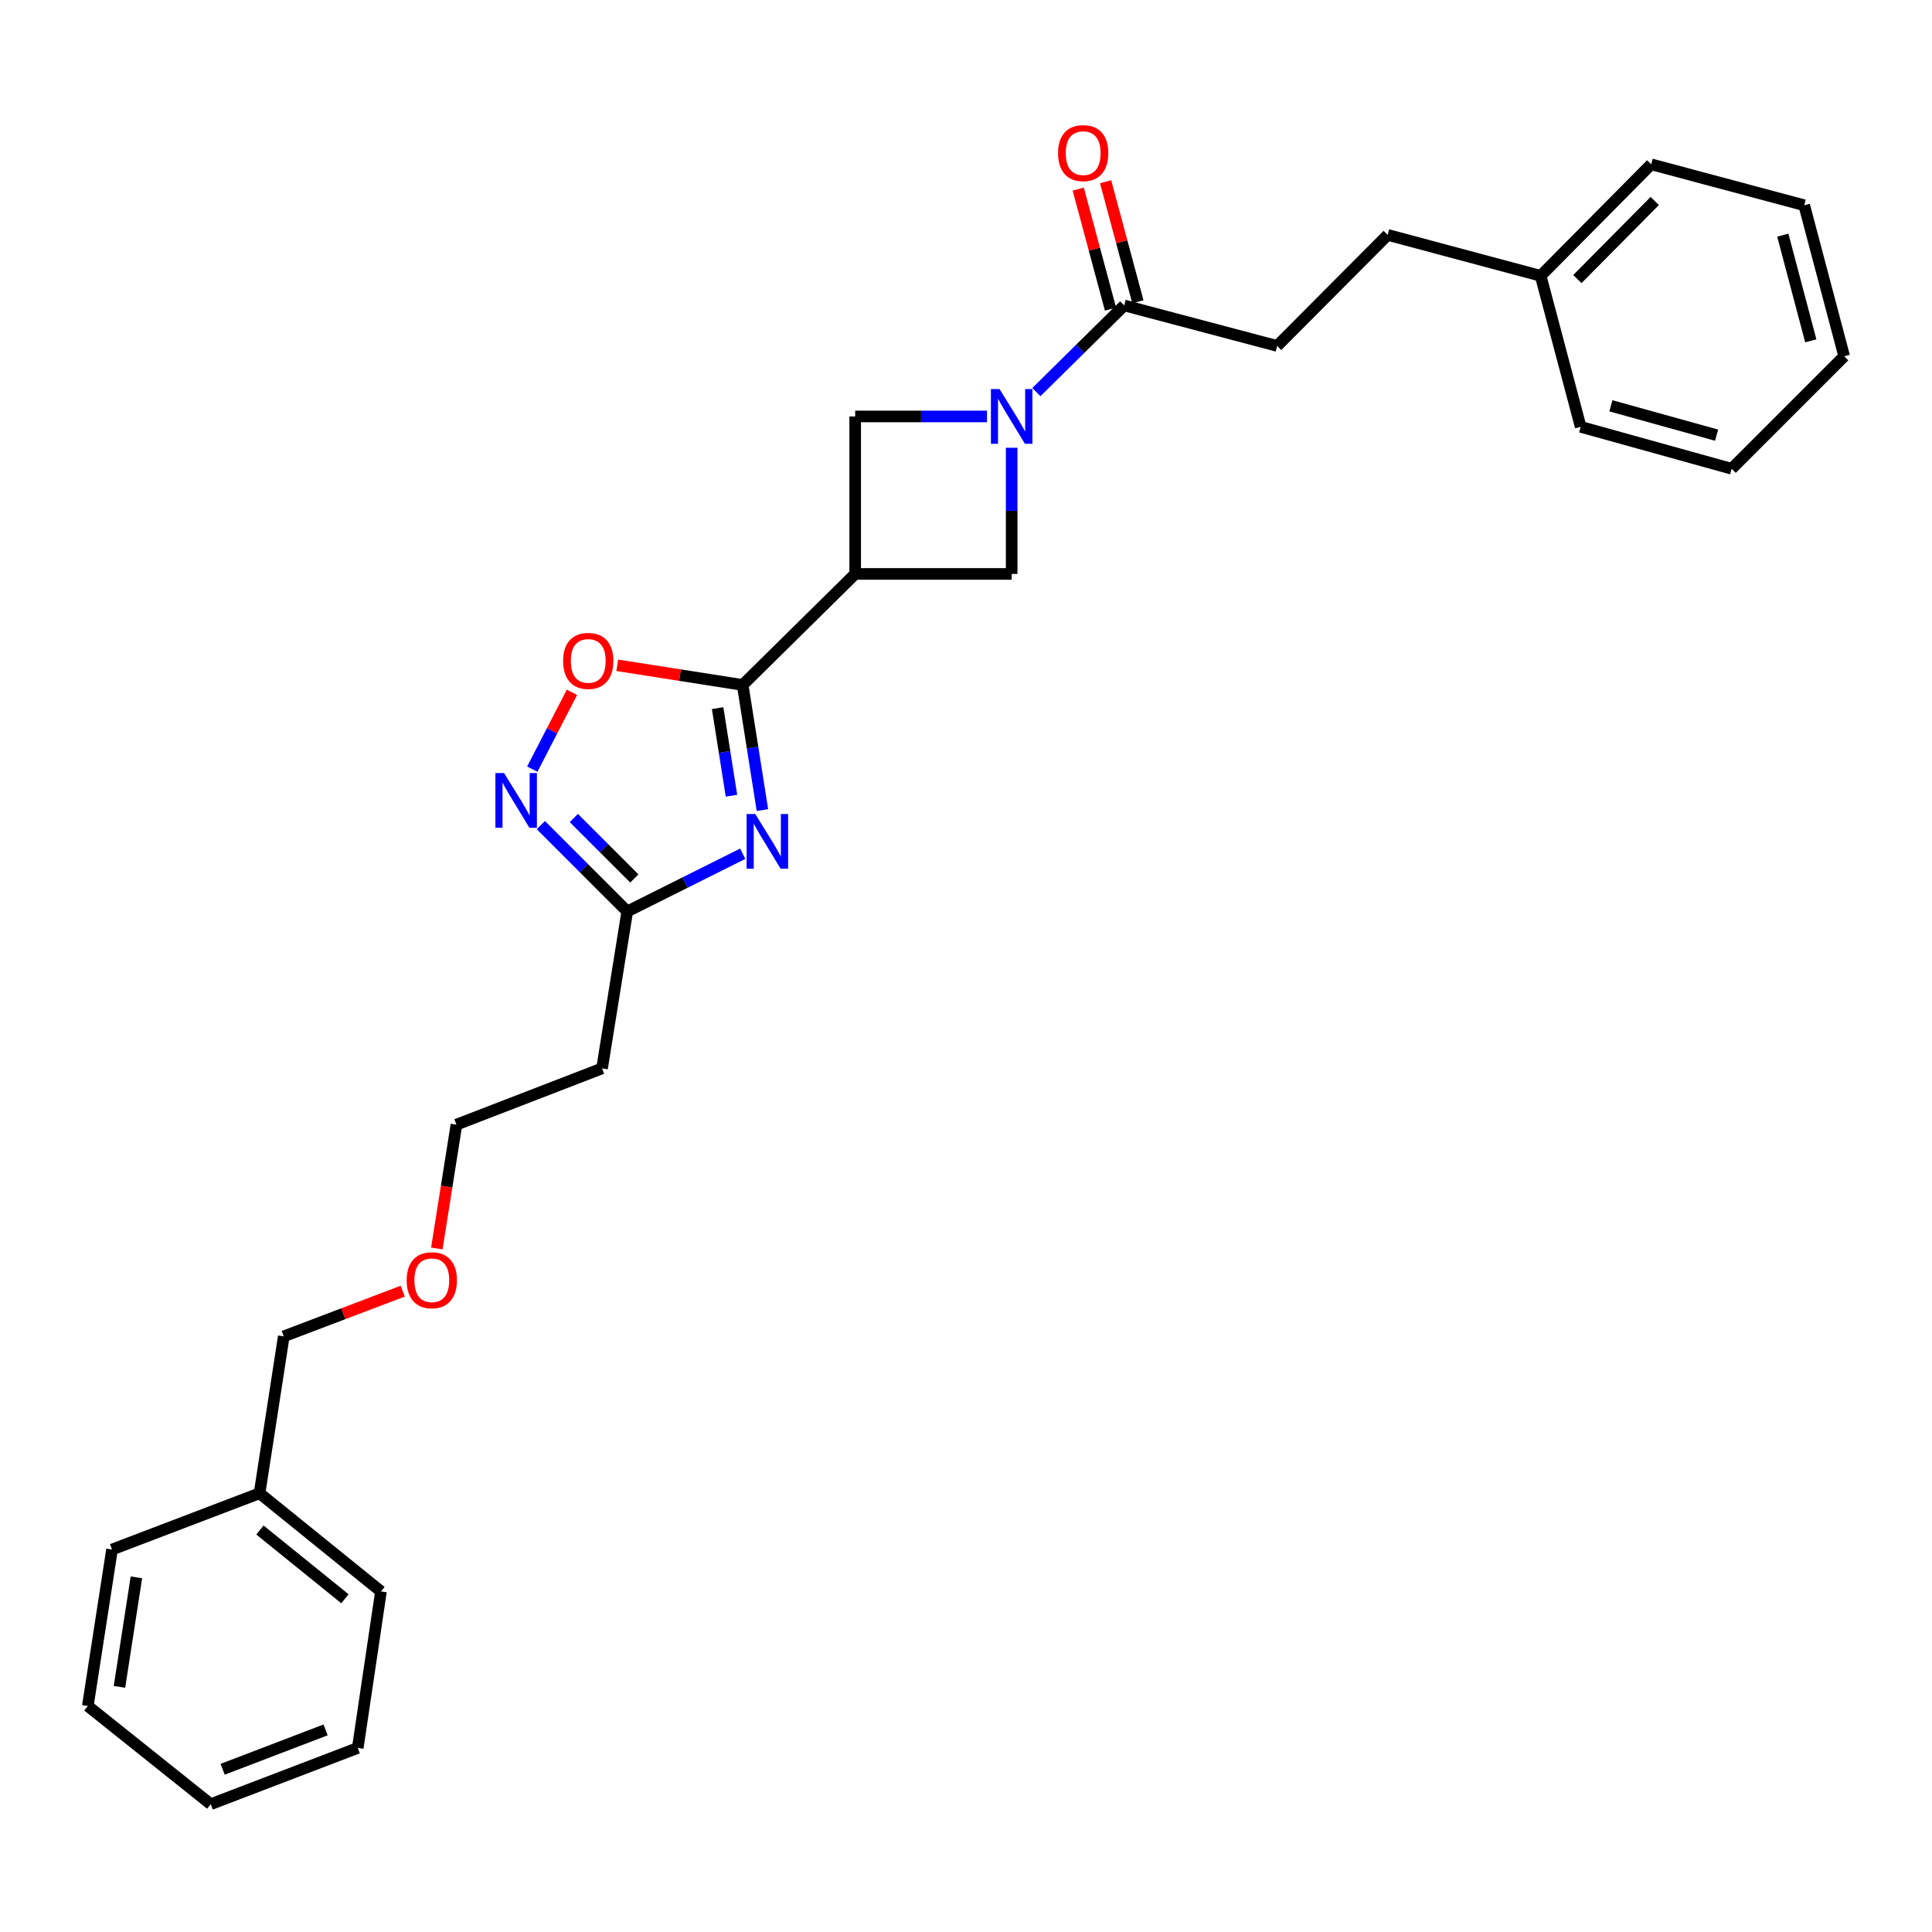 <?xml version='1.0' encoding='iso-8859-1'?>
<svg version='1.1' baseProfile='full'
              xmlns='http://www.w3.org/2000/svg'
                      xmlns:rdkit='http://www.rdkit.org/xml'
                      xmlns:xlink='http://www.w3.org/1999/xlink'
                  xml:space='preserve'
width='1000px' height='1000px' viewBox='0 0 1000 1000'>
<!-- END OF HEADER -->
<rect style='opacity:1.0;fill:#FFFFFF;stroke:none' width='1000' height='1000' x='0' y='0'> </rect>
<path class='bond-0' d='M 394.63,419.296 L 389.516,386.914' style='fill:none;fill-rule:evenodd;stroke:#0000FF;stroke-width:6px;stroke-linecap:butt;stroke-linejoin:miter;stroke-opacity:1' />
<path class='bond-0' d='M 389.516,386.914 L 384.401,354.532' style='fill:none;fill-rule:evenodd;stroke:#000000;stroke-width:6px;stroke-linecap:butt;stroke-linejoin:miter;stroke-opacity:1' />
<path class='bond-0' d='M 378.604,411.87 L 375.023,389.203' style='fill:none;fill-rule:evenodd;stroke:#0000FF;stroke-width:6px;stroke-linecap:butt;stroke-linejoin:miter;stroke-opacity:1' />
<path class='bond-0' d='M 375.023,389.203 L 371.443,366.536' style='fill:none;fill-rule:evenodd;stroke:#000000;stroke-width:6px;stroke-linecap:butt;stroke-linejoin:miter;stroke-opacity:1' />
<path class='bond-4' d='M 384.423,441.89 L 354.542,456.834' style='fill:none;fill-rule:evenodd;stroke:#0000FF;stroke-width:6px;stroke-linecap:butt;stroke-linejoin:miter;stroke-opacity:1' />
<path class='bond-4' d='M 354.542,456.834 L 324.662,471.777' style='fill:none;fill-rule:evenodd;stroke:#000000;stroke-width:6px;stroke-linecap:butt;stroke-linejoin:miter;stroke-opacity:1' />
<path class='bond-2' d='M 384.401,354.532 L 442.641,297.067' style='fill:none;fill-rule:evenodd;stroke:#000000;stroke-width:6px;stroke-linecap:butt;stroke-linejoin:miter;stroke-opacity:1' />
<path class='bond-5' d='M 384.401,354.532 L 351.944,349.445' style='fill:none;fill-rule:evenodd;stroke:#000000;stroke-width:6px;stroke-linecap:butt;stroke-linejoin:miter;stroke-opacity:1' />
<path class='bond-5' d='M 351.944,349.445 L 319.486,344.358' style='fill:none;fill-rule:evenodd;stroke:#FF0000;stroke-width:6px;stroke-linecap:butt;stroke-linejoin:miter;stroke-opacity:1' />
<path class='bond-1' d='M 523.638,231.754 L 523.638,264.41' style='fill:none;fill-rule:evenodd;stroke:#0000FF;stroke-width:6px;stroke-linecap:butt;stroke-linejoin:miter;stroke-opacity:1' />
<path class='bond-1' d='M 523.638,264.41 L 523.638,297.067' style='fill:none;fill-rule:evenodd;stroke:#000000;stroke-width:6px;stroke-linecap:butt;stroke-linejoin:miter;stroke-opacity:1' />
<path class='bond-6' d='M 536.424,202.941 L 559.151,180.516' style='fill:none;fill-rule:evenodd;stroke:#0000FF;stroke-width:6px;stroke-linecap:butt;stroke-linejoin:miter;stroke-opacity:1' />
<path class='bond-6' d='M 559.151,180.516 L 581.878,158.091' style='fill:none;fill-rule:evenodd;stroke:#000000;stroke-width:6px;stroke-linecap:butt;stroke-linejoin:miter;stroke-opacity:1' />
<path class='bond-29' d='M 510.873,215.556 L 476.757,215.556' style='fill:none;fill-rule:evenodd;stroke:#0000FF;stroke-width:6px;stroke-linecap:butt;stroke-linejoin:miter;stroke-opacity:1' />
<path class='bond-29' d='M 476.757,215.556 L 442.641,215.556' style='fill:none;fill-rule:evenodd;stroke:#000000;stroke-width:6px;stroke-linecap:butt;stroke-linejoin:miter;stroke-opacity:1' />
<path class='bond-7' d='M 442.641,297.067 L 442.641,215.556' style='fill:none;fill-rule:evenodd;stroke:#000000;stroke-width:6px;stroke-linecap:butt;stroke-linejoin:miter;stroke-opacity:1' />
<path class='bond-8' d='M 442.641,297.067 L 523.638,297.067' style='fill:none;fill-rule:evenodd;stroke:#000000;stroke-width:6px;stroke-linecap:butt;stroke-linejoin:miter;stroke-opacity:1' />
<path class='bond-3' d='M 279.937,427.071 L 302.299,449.424' style='fill:none;fill-rule:evenodd;stroke:#0000FF;stroke-width:6px;stroke-linecap:butt;stroke-linejoin:miter;stroke-opacity:1' />
<path class='bond-3' d='M 302.299,449.424 L 324.662,471.777' style='fill:none;fill-rule:evenodd;stroke:#000000;stroke-width:6px;stroke-linecap:butt;stroke-linejoin:miter;stroke-opacity:1' />
<path class='bond-3' d='M 297.018,423.4 L 312.672,439.047' style='fill:none;fill-rule:evenodd;stroke:#0000FF;stroke-width:6px;stroke-linecap:butt;stroke-linejoin:miter;stroke-opacity:1' />
<path class='bond-3' d='M 312.672,439.047 L 328.326,454.695' style='fill:none;fill-rule:evenodd;stroke:#000000;stroke-width:6px;stroke-linecap:butt;stroke-linejoin:miter;stroke-opacity:1' />
<path class='bond-28' d='M 275.519,398.11 L 285.777,378.226' style='fill:none;fill-rule:evenodd;stroke:#0000FF;stroke-width:6px;stroke-linecap:butt;stroke-linejoin:miter;stroke-opacity:1' />
<path class='bond-28' d='M 285.777,378.226 L 296.035,358.342' style='fill:none;fill-rule:evenodd;stroke:#FF0000;stroke-width:6px;stroke-linecap:butt;stroke-linejoin:miter;stroke-opacity:1' />
<path class='bond-9' d='M 324.662,471.777 L 311.62,553.003' style='fill:none;fill-rule:evenodd;stroke:#000000;stroke-width:6px;stroke-linecap:butt;stroke-linejoin:miter;stroke-opacity:1' />
<path class='bond-10' d='M 588.962,156.185 L 580.609,125.128' style='fill:none;fill-rule:evenodd;stroke:#000000;stroke-width:6px;stroke-linecap:butt;stroke-linejoin:miter;stroke-opacity:1' />
<path class='bond-10' d='M 580.609,125.128 L 572.256,94.07' style='fill:none;fill-rule:evenodd;stroke:#FF0000;stroke-width:6px;stroke-linecap:butt;stroke-linejoin:miter;stroke-opacity:1' />
<path class='bond-10' d='M 574.793,159.996 L 566.44,128.938' style='fill:none;fill-rule:evenodd;stroke:#000000;stroke-width:6px;stroke-linecap:butt;stroke-linejoin:miter;stroke-opacity:1' />
<path class='bond-10' d='M 566.44,128.938 L 558.087,97.88' style='fill:none;fill-rule:evenodd;stroke:#FF0000;stroke-width:6px;stroke-linecap:butt;stroke-linejoin:miter;stroke-opacity:1' />
<path class='bond-11' d='M 581.878,158.091 L 661.049,179.055' style='fill:none;fill-rule:evenodd;stroke:#000000;stroke-width:6px;stroke-linecap:butt;stroke-linejoin:miter;stroke-opacity:1' />
<path class='bond-16' d='M 311.62,553.003 L 236.255,582.119' style='fill:none;fill-rule:evenodd;stroke:#000000;stroke-width:6px;stroke-linecap:butt;stroke-linejoin:miter;stroke-opacity:1' />
<path class='bond-12' d='M 661.049,179.055 L 718.262,121.582' style='fill:none;fill-rule:evenodd;stroke:#000000;stroke-width:6px;stroke-linecap:butt;stroke-linejoin:miter;stroke-opacity:1' />
<path class='bond-13' d='M 718.262,121.582 L 797.441,142.775' style='fill:none;fill-rule:evenodd;stroke:#000000;stroke-width:6px;stroke-linecap:butt;stroke-linejoin:miter;stroke-opacity:1' />
<path class='bond-18' d='M 797.441,142.775 L 854.654,85.049' style='fill:none;fill-rule:evenodd;stroke:#000000;stroke-width:6px;stroke-linecap:butt;stroke-linejoin:miter;stroke-opacity:1' />
<path class='bond-18' d='M 816.444,144.444 L 856.493,104.036' style='fill:none;fill-rule:evenodd;stroke:#000000;stroke-width:6px;stroke-linecap:butt;stroke-linejoin:miter;stroke-opacity:1' />
<path class='bond-19' d='M 797.441,142.775 L 818.153,220.928' style='fill:none;fill-rule:evenodd;stroke:#000000;stroke-width:6px;stroke-linecap:butt;stroke-linejoin:miter;stroke-opacity:1' />
<path class='bond-14' d='M 134.35,772.911 L 146.879,691.694' style='fill:none;fill-rule:evenodd;stroke:#000000;stroke-width:6px;stroke-linecap:butt;stroke-linejoin:miter;stroke-opacity:1' />
<path class='bond-20' d='M 134.35,772.911 L 197.187,823.733' style='fill:none;fill-rule:evenodd;stroke:#000000;stroke-width:6px;stroke-linecap:butt;stroke-linejoin:miter;stroke-opacity:1' />
<path class='bond-20' d='M 134.549,791.942 L 178.535,827.518' style='fill:none;fill-rule:evenodd;stroke:#000000;stroke-width:6px;stroke-linecap:butt;stroke-linejoin:miter;stroke-opacity:1' />
<path class='bond-21' d='M 134.35,772.911 L 57.983,802.035' style='fill:none;fill-rule:evenodd;stroke:#000000;stroke-width:6px;stroke-linecap:butt;stroke-linejoin:miter;stroke-opacity:1' />
<path class='bond-15' d='M 226.092,646.213 L 231.174,614.166' style='fill:none;fill-rule:evenodd;stroke:#FF0000;stroke-width:6px;stroke-linecap:butt;stroke-linejoin:miter;stroke-opacity:1' />
<path class='bond-15' d='M 231.174,614.166 L 236.255,582.119' style='fill:none;fill-rule:evenodd;stroke:#000000;stroke-width:6px;stroke-linecap:butt;stroke-linejoin:miter;stroke-opacity:1' />
<path class='bond-17' d='M 208.45,668.29 L 177.664,679.992' style='fill:none;fill-rule:evenodd;stroke:#FF0000;stroke-width:6px;stroke-linecap:butt;stroke-linejoin:miter;stroke-opacity:1' />
<path class='bond-17' d='M 177.664,679.992 L 146.879,691.694' style='fill:none;fill-rule:evenodd;stroke:#000000;stroke-width:6px;stroke-linecap:butt;stroke-linejoin:miter;stroke-opacity:1' />
<path class='bond-24' d='M 854.654,85.049 L 933.858,106.242' style='fill:none;fill-rule:evenodd;stroke:#000000;stroke-width:6px;stroke-linecap:butt;stroke-linejoin:miter;stroke-opacity:1' />
<path class='bond-25' d='M 818.153,220.928 L 896.306,242.634' style='fill:none;fill-rule:evenodd;stroke:#000000;stroke-width:6px;stroke-linecap:butt;stroke-linejoin:miter;stroke-opacity:1' />
<path class='bond-25' d='M 833.803,210.047 L 888.509,225.241' style='fill:none;fill-rule:evenodd;stroke:#000000;stroke-width:6px;stroke-linecap:butt;stroke-linejoin:miter;stroke-opacity:1' />
<path class='bond-23' d='M 197.187,823.733 L 185.172,904.731' style='fill:none;fill-rule:evenodd;stroke:#000000;stroke-width:6px;stroke-linecap:butt;stroke-linejoin:miter;stroke-opacity:1' />
<path class='bond-22' d='M 57.983,802.035 L 45.455,883.024' style='fill:none;fill-rule:evenodd;stroke:#000000;stroke-width:6px;stroke-linecap:butt;stroke-linejoin:miter;stroke-opacity:1' />
<path class='bond-22' d='M 70.603,816.426 L 61.833,873.119' style='fill:none;fill-rule:evenodd;stroke:#000000;stroke-width:6px;stroke-linecap:butt;stroke-linejoin:miter;stroke-opacity:1' />
<path class='bond-26' d='M 45.455,883.024 L 109.066,933.846' style='fill:none;fill-rule:evenodd;stroke:#000000;stroke-width:6px;stroke-linecap:butt;stroke-linejoin:miter;stroke-opacity:1' />
<path class='bond-30' d='M 185.172,904.731 L 109.066,933.846' style='fill:none;fill-rule:evenodd;stroke:#000000;stroke-width:6px;stroke-linecap:butt;stroke-linejoin:miter;stroke-opacity:1' />
<path class='bond-30' d='M 168.514,895.394 L 115.239,915.775' style='fill:none;fill-rule:evenodd;stroke:#000000;stroke-width:6px;stroke-linecap:butt;stroke-linejoin:miter;stroke-opacity:1' />
<path class='bond-31' d='M 933.858,106.242 L 954.545,184.394' style='fill:none;fill-rule:evenodd;stroke:#000000;stroke-width:6px;stroke-linecap:butt;stroke-linejoin:miter;stroke-opacity:1' />
<path class='bond-31' d='M 922.778,121.719 L 937.259,176.426' style='fill:none;fill-rule:evenodd;stroke:#000000;stroke-width:6px;stroke-linecap:butt;stroke-linejoin:miter;stroke-opacity:1' />
<path class='bond-27' d='M 896.306,242.634 L 954.545,184.394' style='fill:none;fill-rule:evenodd;stroke:#000000;stroke-width:6px;stroke-linecap:butt;stroke-linejoin:miter;stroke-opacity:1' />
<path  class='atom-0' d='M 390.93 421.345
L 400.21 436.345
Q 401.13 437.825, 402.61 440.505
Q 404.09 443.185, 404.17 443.345
L 404.17 421.345
L 407.93 421.345
L 407.93 449.665
L 404.05 449.665
L 394.09 433.265
Q 392.93 431.345, 391.69 429.145
Q 390.49 426.945, 390.13 426.265
L 390.13 449.665
L 386.45 449.665
L 386.45 421.345
L 390.93 421.345
' fill='#0000FF'/>
<path  class='atom-2' d='M 517.378 201.396
L 526.658 216.396
Q 527.578 217.876, 529.058 220.556
Q 530.538 223.236, 530.618 223.396
L 530.618 201.396
L 534.378 201.396
L 534.378 229.716
L 530.498 229.716
L 520.538 213.316
Q 519.378 211.396, 518.138 209.196
Q 516.938 206.996, 516.578 206.316
L 516.578 229.716
L 512.898 229.716
L 512.898 201.396
L 517.378 201.396
' fill='#0000FF'/>
<path  class='atom-4' d='M 260.904 400.144
L 270.184 415.144
Q 271.104 416.624, 272.584 419.304
Q 274.064 421.984, 274.144 422.144
L 274.144 400.144
L 277.904 400.144
L 277.904 428.464
L 274.024 428.464
L 264.064 412.064
Q 262.904 410.144, 261.664 407.944
Q 260.464 405.744, 260.104 405.064
L 260.104 428.464
L 256.424 428.464
L 256.424 400.144
L 260.904 400.144
' fill='#0000FF'/>
<path  class='atom-6' d='M 291.464 342.084
Q 291.464 335.284, 294.824 331.484
Q 298.184 327.684, 304.464 327.684
Q 310.744 327.684, 314.104 331.484
Q 317.464 335.284, 317.464 342.084
Q 317.464 348.964, 314.064 352.884
Q 310.664 356.764, 304.464 356.764
Q 298.224 356.764, 294.824 352.884
Q 291.464 349.004, 291.464 342.084
M 304.464 353.564
Q 308.784 353.564, 311.104 350.684
Q 313.464 347.764, 313.464 342.084
Q 313.464 336.524, 311.104 333.724
Q 308.784 330.884, 304.464 330.884
Q 300.144 330.884, 297.784 333.684
Q 295.464 336.484, 295.464 342.084
Q 295.464 347.804, 297.784 350.684
Q 300.144 353.564, 304.464 353.564
' fill='#FF0000'/>
<path  class='atom-11' d='M 547.652 79.252
Q 547.652 72.452, 551.012 68.652
Q 554.372 64.852, 560.652 64.852
Q 566.932 64.852, 570.292 68.652
Q 573.652 72.452, 573.652 79.252
Q 573.652 86.132, 570.252 90.052
Q 566.852 93.932, 560.652 93.932
Q 554.412 93.932, 551.012 90.052
Q 547.652 86.172, 547.652 79.252
M 560.652 90.732
Q 564.972 90.732, 567.292 87.852
Q 569.652 84.932, 569.652 79.252
Q 569.652 73.692, 567.292 70.892
Q 564.972 68.052, 560.652 68.052
Q 556.332 68.052, 553.972 70.852
Q 551.652 73.652, 551.652 79.252
Q 551.652 84.972, 553.972 87.852
Q 556.332 90.732, 560.652 90.732
' fill='#FF0000'/>
<path  class='atom-16' d='M 210.499 662.65
Q 210.499 655.85, 213.859 652.05
Q 217.219 648.25, 223.499 648.25
Q 229.779 648.25, 233.139 652.05
Q 236.499 655.85, 236.499 662.65
Q 236.499 669.53, 233.099 673.45
Q 229.699 677.33, 223.499 677.33
Q 217.259 677.33, 213.859 673.45
Q 210.499 669.57, 210.499 662.65
M 223.499 674.13
Q 227.819 674.13, 230.139 671.25
Q 232.499 668.33, 232.499 662.65
Q 232.499 657.09, 230.139 654.29
Q 227.819 651.45, 223.499 651.45
Q 219.179 651.45, 216.819 654.25
Q 214.499 657.05, 214.499 662.65
Q 214.499 668.37, 216.819 671.25
Q 219.179 674.13, 223.499 674.13
' fill='#FF0000'/>
</svg>
